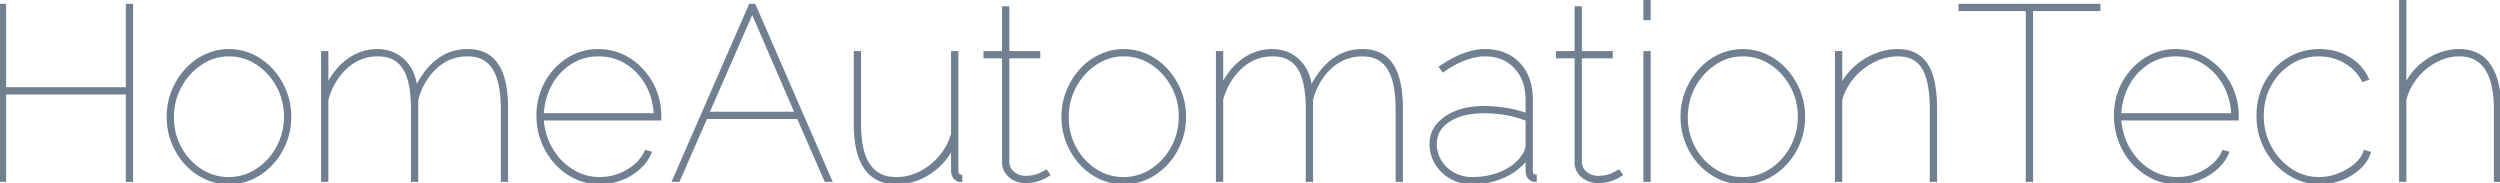 <?xml version="1.0" encoding="UTF-8"?> <svg xmlns="http://www.w3.org/2000/svg" width="1010" height="74.001" viewBox="0 0 1010 74.001"><g id="svgGroup" stroke-linecap="round" fill-rule="evenodd" font-size="9pt" stroke="#708090" stroke-width="0.25mm" fill="#708090" style="stroke:#708090;stroke-width:0.25mm;fill:#708090"><path d="M 204.8 44.1 L 204.8 73 L 202.8 73 L 202.8 44.1 A 57.903 57.903 0 0 0 202.531 38.311 Q 201.844 31.495 199.4 27.65 A 11.05 11.05 0 0 0 191.332 22.473 A 16.458 16.458 0 0 0 188.9 22.3 Q 181.5 22.3 176.05 27.35 A 25.772 25.772 0 0 0 169.259 37.843 A 31.911 31.911 0 0 0 168.5 40.3 L 168.5 73 L 166.5 73 L 166.5 44.1 A 60.604 60.604 0 0 0 166.242 38.297 Q 165.684 32.52 163.919 28.924 A 14.119 14.119 0 0 0 163.15 27.55 A 10.919 10.919 0 0 0 155.231 22.485 A 16.637 16.637 0 0 0 152.7 22.3 Q 145.4 22.3 139.95 27.25 Q 134.5 32.2 132.2 40.2 L 132.2 73 L 130.2 73 L 130.2 21.1 L 132.2 21.1 L 132.2 34.5 A 31.735 31.735 0 0 1 135.805 28.806 A 24.542 24.542 0 0 1 140.9 24 A 20.31 20.31 0 0 1 147.928 20.799 A 19.125 19.125 0 0 1 152.3 20.3 A 16.92 16.92 0 0 1 157.717 21.135 A 14.334 14.334 0 0 1 163.1 24.4 Q 167.4 28.5 168.1 35.4 A 42.177 42.177 0 0 1 171.201 30.241 Q 173.078 27.596 175.186 25.662 A 22.463 22.463 0 0 1 177.15 24.05 Q 182.3 20.3 188.9 20.3 A 19.421 19.421 0 0 1 192.239 20.573 Q 194.279 20.929 195.95 21.75 A 12.5 12.5 0 0 1 200.385 25.436 A 15.052 15.052 0 0 1 200.9 26.15 Q 202.741 28.866 203.693 32.896 A 30.356 30.356 0 0 1 203.85 33.6 A 40.89 40.89 0 0 1 204.499 37.825 Q 204.8 40.725 204.8 44.1 Z M 566.3 44.1 L 566.3 73 L 564.3 73 L 564.3 44.1 A 57.903 57.903 0 0 0 564.031 38.311 Q 563.344 31.495 560.9 27.65 A 11.05 11.05 0 0 0 552.832 22.473 A 16.458 16.458 0 0 0 550.4 22.3 Q 543 22.3 537.55 27.35 A 25.772 25.772 0 0 0 530.759 37.843 A 31.911 31.911 0 0 0 530 40.3 L 530 73 L 528 73 L 528 44.1 A 60.604 60.604 0 0 0 527.742 38.297 Q 527.184 32.52 525.419 28.924 A 14.119 14.119 0 0 0 524.65 27.55 A 10.919 10.919 0 0 0 516.731 22.485 A 16.637 16.637 0 0 0 514.2 22.3 Q 506.9 22.3 501.45 27.25 Q 496 32.2 493.7 40.2 L 493.7 73 L 491.7 73 L 491.7 21.1 L 493.7 21.1 L 493.7 34.5 A 31.735 31.735 0 0 1 497.305 28.806 A 24.542 24.542 0 0 1 502.4 24 A 20.31 20.31 0 0 1 509.428 20.799 A 19.125 19.125 0 0 1 513.8 20.3 A 16.92 16.92 0 0 1 519.217 21.135 A 14.334 14.334 0 0 1 524.6 24.4 Q 528.9 28.5 529.6 35.4 A 42.177 42.177 0 0 1 532.701 30.241 Q 534.578 27.596 536.686 25.662 A 22.463 22.463 0 0 1 538.65 24.05 Q 543.8 20.3 550.4 20.3 A 19.421 19.421 0 0 1 553.739 20.573 Q 555.779 20.929 557.45 21.75 A 12.5 12.5 0 0 1 561.885 25.436 A 15.052 15.052 0 0 1 562.4 26.15 Q 564.241 28.866 565.193 32.896 A 30.356 30.356 0 0 1 565.35 33.6 A 40.89 40.89 0 0 1 565.999 37.825 Q 566.3 40.725 566.3 44.1 Z M 51.3 2 L 53.3 2 L 53.3 73 L 51.3 73 L 51.3 37.7 L 2 37.7 L 2 73 L 0 73 L 0 2 L 2 2 L 2 35.7 L 51.3 35.7 L 51.3 2 Z M 1010 44.1 L 1010 73 L 1008 73 L 1008 44.1 A 51.133 51.133 0 0 0 1007.678 38.155 Q 1006.957 32.009 1004.616 28.215 A 14.897 14.897 0 0 0 1004.35 27.8 A 11.701 11.701 0 0 0 995.939 22.462 A 16.261 16.261 0 0 0 993.6 22.3 A 19.993 19.993 0 0 0 984.82 24.365 A 23.448 23.448 0 0 0 984.25 24.65 Q 979.7 27 976.4 31.05 Q 973.1 35.1 971.7 40.2 L 971.7 73 L 969.7 73 L 969.7 0 L 971.7 0 L 971.7 34.5 Q 974.9 28 980.85 24.15 A 23.562 23.562 0 0 1 989.386 20.676 A 22.442 22.442 0 0 1 993.5 20.3 A 18.928 18.928 0 0 1 997.057 20.619 A 14.103 14.103 0 0 1 1000.65 21.8 A 13.124 13.124 0 0 1 1005.191 25.523 A 15.85 15.85 0 0 1 1005.8 26.35 A 19.289 19.289 0 0 1 1007.807 30.149 A 26.278 26.278 0 0 1 1008.95 33.8 Q 1010 38.2 1010 44.1 Z M 345.4 50.2 L 345.4 21.1 L 347.4 21.1 L 347.4 50.2 A 53.223 53.223 0 0 0 347.689 55.945 Q 348.427 62.719 351.05 66.6 A 11.881 11.881 0 0 0 359.773 71.855 A 17.972 17.972 0 0 0 362.1 72 Q 367.1 72 371.7 69.7 Q 376.3 67.4 379.75 63.35 Q 383.2 59.3 384.7 54.1 L 384.7 21.1 L 386.7 21.1 L 386.7 69 Q 386.7 69.802 387.057 70.326 A 1.772 1.772 0 0 0 387.15 70.45 A 1.51 1.51 0 0 0 387.627 70.845 A 1.448 1.448 0 0 0 388.3 71 L 388.3 73 Q 387.7 73 387.4 72.95 A 2.374 2.374 0 0 1 387.189 72.905 Q 387.081 72.877 386.991 72.841 A 1.233 1.233 0 0 1 386.9 72.8 A 3.074 3.074 0 0 1 385.544 71.728 A 4.019 4.019 0 0 1 385.3 71.35 A 4.593 4.593 0 0 1 384.705 69.242 A 5.487 5.487 0 0 1 384.7 69 L 384.7 59.8 Q 381.3 66.3 375.2 70.15 Q 369.1 74 362.1 74 A 17.778 17.778 0 0 1 356.823 73.258 A 13.486 13.486 0 0 1 349.65 68 Q 346.671 63.794 345.78 56.737 A 52.358 52.358 0 0 1 345.4 50.2 Z M 782.1 44.1 L 782.1 73 L 780.1 73 L 780.1 44.1 Q 780.1 34.363 777.761 29.119 A 14.612 14.612 0 0 0 776.95 27.55 A 10.327 10.327 0 0 0 769.485 22.517 A 15.881 15.881 0 0 0 766.8 22.3 A 21.665 21.665 0 0 0 757.384 24.488 A 25.131 25.131 0 0 0 757.05 24.65 Q 752.3 27 748.8 31.05 Q 745.3 35.1 743.8 40.2 L 743.8 73 L 741.8 73 L 741.8 21.1 L 743.8 21.1 L 743.8 34.5 Q 746 30.3 749.6 27.1 Q 753.2 23.9 757.65 22.1 Q 762.1 20.3 766.7 20.3 A 18.539 18.539 0 0 1 769.989 20.578 A 13.309 13.309 0 0 1 773.6 21.75 Q 776.5 23.2 778.4 26.1 Q 780.047 28.613 780.942 32.329 A 30.65 30.65 0 0 1 781.2 33.5 Q 781.973 37.367 782.082 42.416 A 78.206 78.206 0 0 1 782.1 44.1 Z M 266.7 48.2 L 219.2 48.2 Q 219.7 54.9 222.9 60.3 Q 226.1 65.7 231.2 68.85 Q 236.3 72 242.3 72 Q 248.3 72 253.5 68.95 A 20.093 20.093 0 0 0 257.716 65.706 A 16.163 16.163 0 0 0 260.9 61.1 L 262.8 61.6 A 16.34 16.34 0 0 1 259.758 66.437 A 20.219 20.219 0 0 1 258.25 67.95 A 23.007 23.007 0 0 1 251.161 72.299 A 26.056 26.056 0 0 1 250.9 72.4 Q 246.7 74 242.2 74 Q 237.1 74 232.55 71.85 Q 228 69.7 224.55 65.95 Q 221.1 62.2 219.15 57.25 Q 217.2 52.3 217.2 46.7 A 27.912 27.912 0 0 1 218.896 36.903 A 26.163 26.163 0 0 1 220.5 33.4 Q 223.8 27.4 229.35 23.85 Q 234.9 20.3 241.7 20.3 Q 248.6 20.3 254.25 23.9 Q 259.9 27.5 263.3 33.55 A 26.758 26.758 0 0 1 266.659 45.477 A 32.084 32.084 0 0 1 266.7 47.1 L 266.7 47.65 L 266.7 48.2 Z M 904 48.2 L 856.5 48.2 Q 857 54.9 860.2 60.3 Q 863.4 65.7 868.5 68.85 Q 873.6 72 879.6 72 Q 885.6 72 890.8 68.95 A 20.093 20.093 0 0 0 895.016 65.706 A 16.163 16.163 0 0 0 898.2 61.1 L 900.1 61.6 A 16.34 16.34 0 0 1 897.058 66.437 A 20.219 20.219 0 0 1 895.55 67.95 A 23.007 23.007 0 0 1 888.461 72.299 A 26.056 26.056 0 0 1 888.2 72.4 Q 884 74 879.5 74 Q 874.4 74 869.85 71.85 Q 865.3 69.7 861.85 65.95 Q 858.4 62.2 856.45 57.25 Q 854.5 52.3 854.5 46.7 A 27.912 27.912 0 0 1 856.196 36.903 A 26.163 26.163 0 0 1 857.8 33.4 Q 861.1 27.4 866.65 23.85 Q 872.2 20.3 879 20.3 Q 885.9 20.3 891.55 23.9 Q 897.2 27.5 900.6 33.55 A 26.758 26.758 0 0 1 903.959 45.477 A 32.084 32.084 0 0 1 904 47.1 L 904 47.65 L 904 48.2 Z M 848.1 2 L 848.1 4 L 820.9 4 L 820.9 73 L 818.9 73 L 818.9 4 L 791.7 4 L 791.7 2 L 848.1 2 Z M 956.6 31.9 L 954.6 32.6 Q 952.1 27.8 947.3 25.05 Q 942.5 22.3 936.8 22.3 Q 930.5 22.3 925.35 25.55 Q 920.2 28.8 917.15 34.35 A 24.887 24.887 0 0 0 914.16 44.886 A 30 30 0 0 0 914.1 46.8 Q 914.1 53.6 917.2 59.35 Q 920.3 65.1 925.5 68.55 Q 930.7 72 936.9 72 Q 941 72 944.9 70.45 Q 948.8 68.9 951.65 66.4 A 14.997 14.997 0 0 0 953.499 64.483 Q 954.8 62.85 955.3 61.1 L 957.3 61.7 A 13.449 13.449 0 0 1 954.606 66.463 A 17.113 17.113 0 0 1 953.1 68 A 22.93 22.93 0 0 1 946.365 72.195 A 26.123 26.123 0 0 1 945.85 72.4 Q 941.7 74 937.2 74 Q 932.1 74 927.55 71.85 Q 923 69.7 919.5 65.95 Q 916 62.2 914.05 57.3 A 27.994 27.994 0 0 1 912.104 47.323 A 31.885 31.885 0 0 1 912.1 46.8 A 29.336 29.336 0 0 1 913.263 38.423 A 25.834 25.834 0 0 1 915.4 33.3 Q 918.7 27.3 924.4 23.8 Q 930.1 20.3 937.1 20.3 A 23.769 23.769 0 0 1 944.85 21.537 A 21.647 21.647 0 0 1 948.8 23.35 Q 954 26.4 956.6 31.9 Z M 272 73 L 303 2 L 304.8 2 L 335.7 73 L 333.5 73 L 322.4 47.6 L 285.3 47.6 L 274.2 73 L 272 73 Z M 616.8 46.2 L 616.8 40.3 A 22.917 22.917 0 0 0 616.119 34.56 A 16.511 16.511 0 0 0 612.15 27.25 A 15.458 15.458 0 0 0 602.469 22.46 A 21.618 21.618 0 0 0 599.8 22.3 A 19.335 19.335 0 0 0 595.812 22.739 Q 594.101 23.099 592.274 23.756 A 32.231 32.231 0 0 0 591.75 23.95 Q 587.4 25.6 583 28.7 L 581.8 27.1 A 55.972 55.972 0 0 1 586.079 24.45 Q 588.769 22.956 591.3 22 A 27.928 27.928 0 0 1 595.609 20.738 A 21.057 21.057 0 0 1 599.8 20.3 A 22.684 22.684 0 0 1 605.826 21.059 A 16.723 16.723 0 0 1 613.65 25.7 A 18.086 18.086 0 0 1 618.185 34.393 A 26.804 26.804 0 0 1 618.8 40.3 L 618.8 69 Q 618.8 70 619.25 70.5 A 1.465 1.465 0 0 0 620.313 70.998 A 1.897 1.897 0 0 0 620.4 71 L 620.4 73 Q 619.8 73 619.5 72.95 A 2.374 2.374 0 0 1 619.289 72.905 Q 619.181 72.877 619.091 72.841 A 1.233 1.233 0 0 1 619 72.8 A 3.074 3.074 0 0 1 617.644 71.728 A 4.019 4.019 0 0 1 617.4 71.35 A 4.593 4.593 0 0 1 616.805 69.242 A 5.487 5.487 0 0 1 616.8 69 L 616.8 64.2 A 23.821 23.821 0 0 1 608.988 70.629 A 28.542 28.542 0 0 1 607.4 71.4 A 30.109 30.109 0 0 1 596.066 73.977 A 34.858 34.858 0 0 1 594.8 74 Q 590.1 74 586.3 71.9 Q 582.5 69.8 580.25 66.15 Q 578 62.5 578 58.1 Q 578 53.7 580.75 50.4 A 16.508 16.508 0 0 1 584.863 46.898 A 22.292 22.292 0 0 1 588.3 45.2 A 26.287 26.287 0 0 1 594.087 43.677 A 35.775 35.775 0 0 1 599.4 43.3 A 56.073 56.073 0 0 1 607.291 43.874 A 62.419 62.419 0 0 1 608.45 44.05 A 48.583 48.583 0 0 1 613.123 45.03 A 37.357 37.357 0 0 1 616.8 46.2 Z M 422.7 69 L 423.8 70.6 L 422.55 71.35 Q 421.7 71.86 420.458 72.346 A 25.975 25.975 0 0 1 419.2 72.8 Q 417.231 73.456 414.647 73.497 A 21.881 21.881 0 0 1 414.3 73.5 Q 411.9 73.5 409.85 72.5 Q 407.8 71.5 406.55 69.7 A 7.011 7.011 0 0 1 405.325 66.163 A 8.759 8.759 0 0 1 405.3 65.5 L 405.3 23.1 L 397.8 23.1 L 397.8 21.1 L 405.3 21.1 L 405.3 3 L 407.3 3 L 407.3 21.1 L 419.8 21.1 L 419.8 23.1 L 407.3 23.1 L 407.3 65.5 A 6.838 6.838 0 0 0 407.739 67.541 A 5.399 5.399 0 0 0 409.6 69.95 Q 411.7 71.5 414.3 71.5 A 16.96 16.96 0 0 0 416.914 71.309 Q 418.756 71.022 420.2 70.3 A 267.723 267.723 0 0 0 420.764 70.017 Q 422.436 69.176 422.667 69.024 A 0.233 0.233 0 0 0 422.7 69 Z M 654 69 L 655.1 70.6 L 653.85 71.35 Q 653 71.86 651.758 72.346 A 25.975 25.975 0 0 1 650.5 72.8 Q 648.531 73.456 645.947 73.497 A 21.881 21.881 0 0 1 645.6 73.5 Q 643.2 73.5 641.15 72.5 Q 639.1 71.5 637.85 69.7 A 7.011 7.011 0 0 1 636.625 66.163 A 8.759 8.759 0 0 1 636.6 65.5 L 636.6 23.1 L 629.1 23.1 L 629.1 21.1 L 636.6 21.1 L 636.6 3 L 638.6 3 L 638.6 21.1 L 651.1 21.1 L 651.1 23.1 L 638.6 23.1 L 638.6 65.5 A 6.838 6.838 0 0 0 639.039 67.541 A 5.399 5.399 0 0 0 640.9 69.95 Q 643 71.5 645.6 71.5 A 16.96 16.96 0 0 0 648.214 71.309 Q 650.056 71.022 651.5 70.3 A 267.723 267.723 0 0 0 652.064 70.017 Q 653.736 69.176 653.967 69.024 A 0.233 0.233 0 0 0 654 69 Z M 92.5 74 Q 87.4 74 82.9 71.9 Q 78.4 69.8 75 66.05 Q 71.6 62.3 69.7 57.45 Q 67.8 52.6 67.8 47.2 Q 67.8 41.7 69.75 36.85 Q 71.7 32 75.1 28.25 Q 78.5 24.5 83 22.4 Q 87.5 20.3 92.5 20.3 Q 97.5 20.3 102 22.4 Q 106.5 24.5 109.9 28.25 Q 113.3 32 115.25 36.85 Q 117.2 41.7 117.2 47.2 Q 117.2 52.6 115.3 57.45 Q 113.4 62.3 109.95 66.05 Q 106.5 69.8 102.05 71.9 Q 97.6 74 92.5 74 Z M 454 74 Q 448.9 74 444.4 71.9 Q 439.9 69.8 436.5 66.05 Q 433.1 62.3 431.2 57.45 Q 429.3 52.6 429.3 47.2 Q 429.3 41.7 431.25 36.85 Q 433.2 32 436.6 28.25 Q 440 24.5 444.5 22.4 Q 449 20.3 454 20.3 Q 459 20.3 463.5 22.4 Q 468 24.5 471.4 28.25 Q 474.8 32 476.75 36.85 Q 478.7 41.7 478.7 47.2 Q 478.7 52.6 476.8 57.45 Q 474.9 62.3 471.45 66.05 Q 468 69.8 463.55 71.9 Q 459.1 74 454 74 Z M 704.1 74 Q 699 74 694.5 71.9 Q 690 69.8 686.6 66.05 Q 683.2 62.3 681.3 57.45 Q 679.4 52.6 679.4 47.2 Q 679.4 41.7 681.35 36.85 Q 683.3 32 686.7 28.25 Q 690.1 24.5 694.6 22.4 Q 699.1 20.3 704.1 20.3 Q 709.1 20.3 713.6 22.4 Q 718.1 24.5 721.5 28.25 Q 724.9 32 726.85 36.85 Q 728.8 41.7 728.8 47.2 Q 728.8 52.6 726.9 57.45 Q 725 62.3 721.55 66.05 Q 718.1 69.8 713.65 71.9 Q 709.2 74 704.1 74 Z M 69.8 47.4 Q 69.8 54.1 72.85 59.7 Q 75.9 65.3 81.05 68.65 Q 86.2 72 92.4 72 Q 98.6 72 103.8 68.6 Q 109 65.2 112.1 59.5 Q 115.2 53.8 115.2 47.1 Q 115.2 40.4 112.1 34.75 Q 109 29.1 103.85 25.7 Q 98.7 22.3 92.5 22.3 Q 86.4 22.3 81.2 25.75 Q 76 29.2 72.9 34.9 Q 69.8 40.6 69.8 47.4 Z M 431.3 47.4 Q 431.3 54.1 434.35 59.7 Q 437.4 65.3 442.55 68.65 Q 447.7 72 453.9 72 Q 460.1 72 465.3 68.6 Q 470.5 65.2 473.6 59.5 Q 476.7 53.8 476.7 47.1 Q 476.7 40.4 473.6 34.75 Q 470.5 29.1 465.35 25.7 Q 460.2 22.3 454 22.3 Q 447.9 22.3 442.7 25.75 Q 437.5 29.2 434.4 34.9 Q 431.3 40.6 431.3 47.4 Z M 681.4 47.4 Q 681.4 54.1 684.45 59.7 Q 687.5 65.3 692.65 68.65 Q 697.8 72 704 72 Q 710.2 72 715.4 68.6 Q 720.6 65.2 723.7 59.5 Q 726.8 53.8 726.8 47.1 Q 726.8 40.4 723.7 34.75 Q 720.6 29.1 715.45 25.7 Q 710.3 22.3 704.1 22.3 Q 698 22.3 692.8 25.75 Q 687.6 29.2 684.5 34.9 Q 681.4 40.6 681.4 47.4 Z M 286.1 45.6 L 321.5 45.6 L 303.9 4.9 L 286.1 45.6 Z M 219.2 46.2 L 264.6 46.2 A 30.24 30.24 0 0 0 263.413 39.228 A 24.985 24.985 0 0 0 261.1 33.85 Q 258 28.5 253 25.4 Q 248 22.3 241.8 22.3 Q 235.7 22.3 230.7 25.4 A 23.192 23.192 0 0 0 222.746 33.732 A 27.072 27.072 0 0 0 222.65 33.9 A 26.87 26.87 0 0 0 219.517 43.15 A 32.823 32.823 0 0 0 219.2 46.2 Z M 856.5 46.2 L 901.9 46.2 A 30.24 30.24 0 0 0 900.713 39.228 A 24.985 24.985 0 0 0 898.4 33.85 Q 895.3 28.5 890.3 25.4 Q 885.3 22.3 879.1 22.3 Q 873 22.3 868 25.4 A 23.192 23.192 0 0 0 860.046 33.732 A 27.072 27.072 0 0 0 859.95 33.9 A 26.87 26.87 0 0 0 856.817 43.15 A 32.823 32.823 0 0 0 856.5 46.2 Z M 666.4 73 L 664.4 73 L 664.4 21.1 L 666.4 21.1 L 666.4 73 Z M 616.8 58.7 L 616.8 48.4 Q 612.8 46.8 608.45 46.05 A 52.794 52.794 0 0 0 600.132 45.305 A 58.398 58.398 0 0 0 599.4 45.3 Q 590.7 45.3 585.35 48.8 A 13.294 13.294 0 0 0 582.304 51.478 A 10.137 10.137 0 0 0 580 58.1 Q 580 62 581.95 65.15 Q 583.9 68.3 587.3 70.15 A 15.379 15.379 0 0 0 594.544 71.998 A 18.028 18.028 0 0 0 594.8 72 A 31.249 31.249 0 0 0 602.726 71.023 A 27.323 27.323 0 0 0 607.05 69.5 A 22.594 22.594 0 0 0 611.221 67.091 A 16.3 16.3 0 0 0 615.3 62.8 A 9.462 9.462 0 0 0 615.951 61.78 A 6.912 6.912 0 0 0 616.45 60.65 A 7.345 7.345 0 0 0 616.701 59.699 A 5.357 5.357 0 0 0 616.8 58.7 Z M 666.4 7.7 L 664.4 7.7 L 664.4 0 L 666.4 0 L 666.4 7.7 Z" vector-effect="non-scaling-stroke"></path></g></svg> 